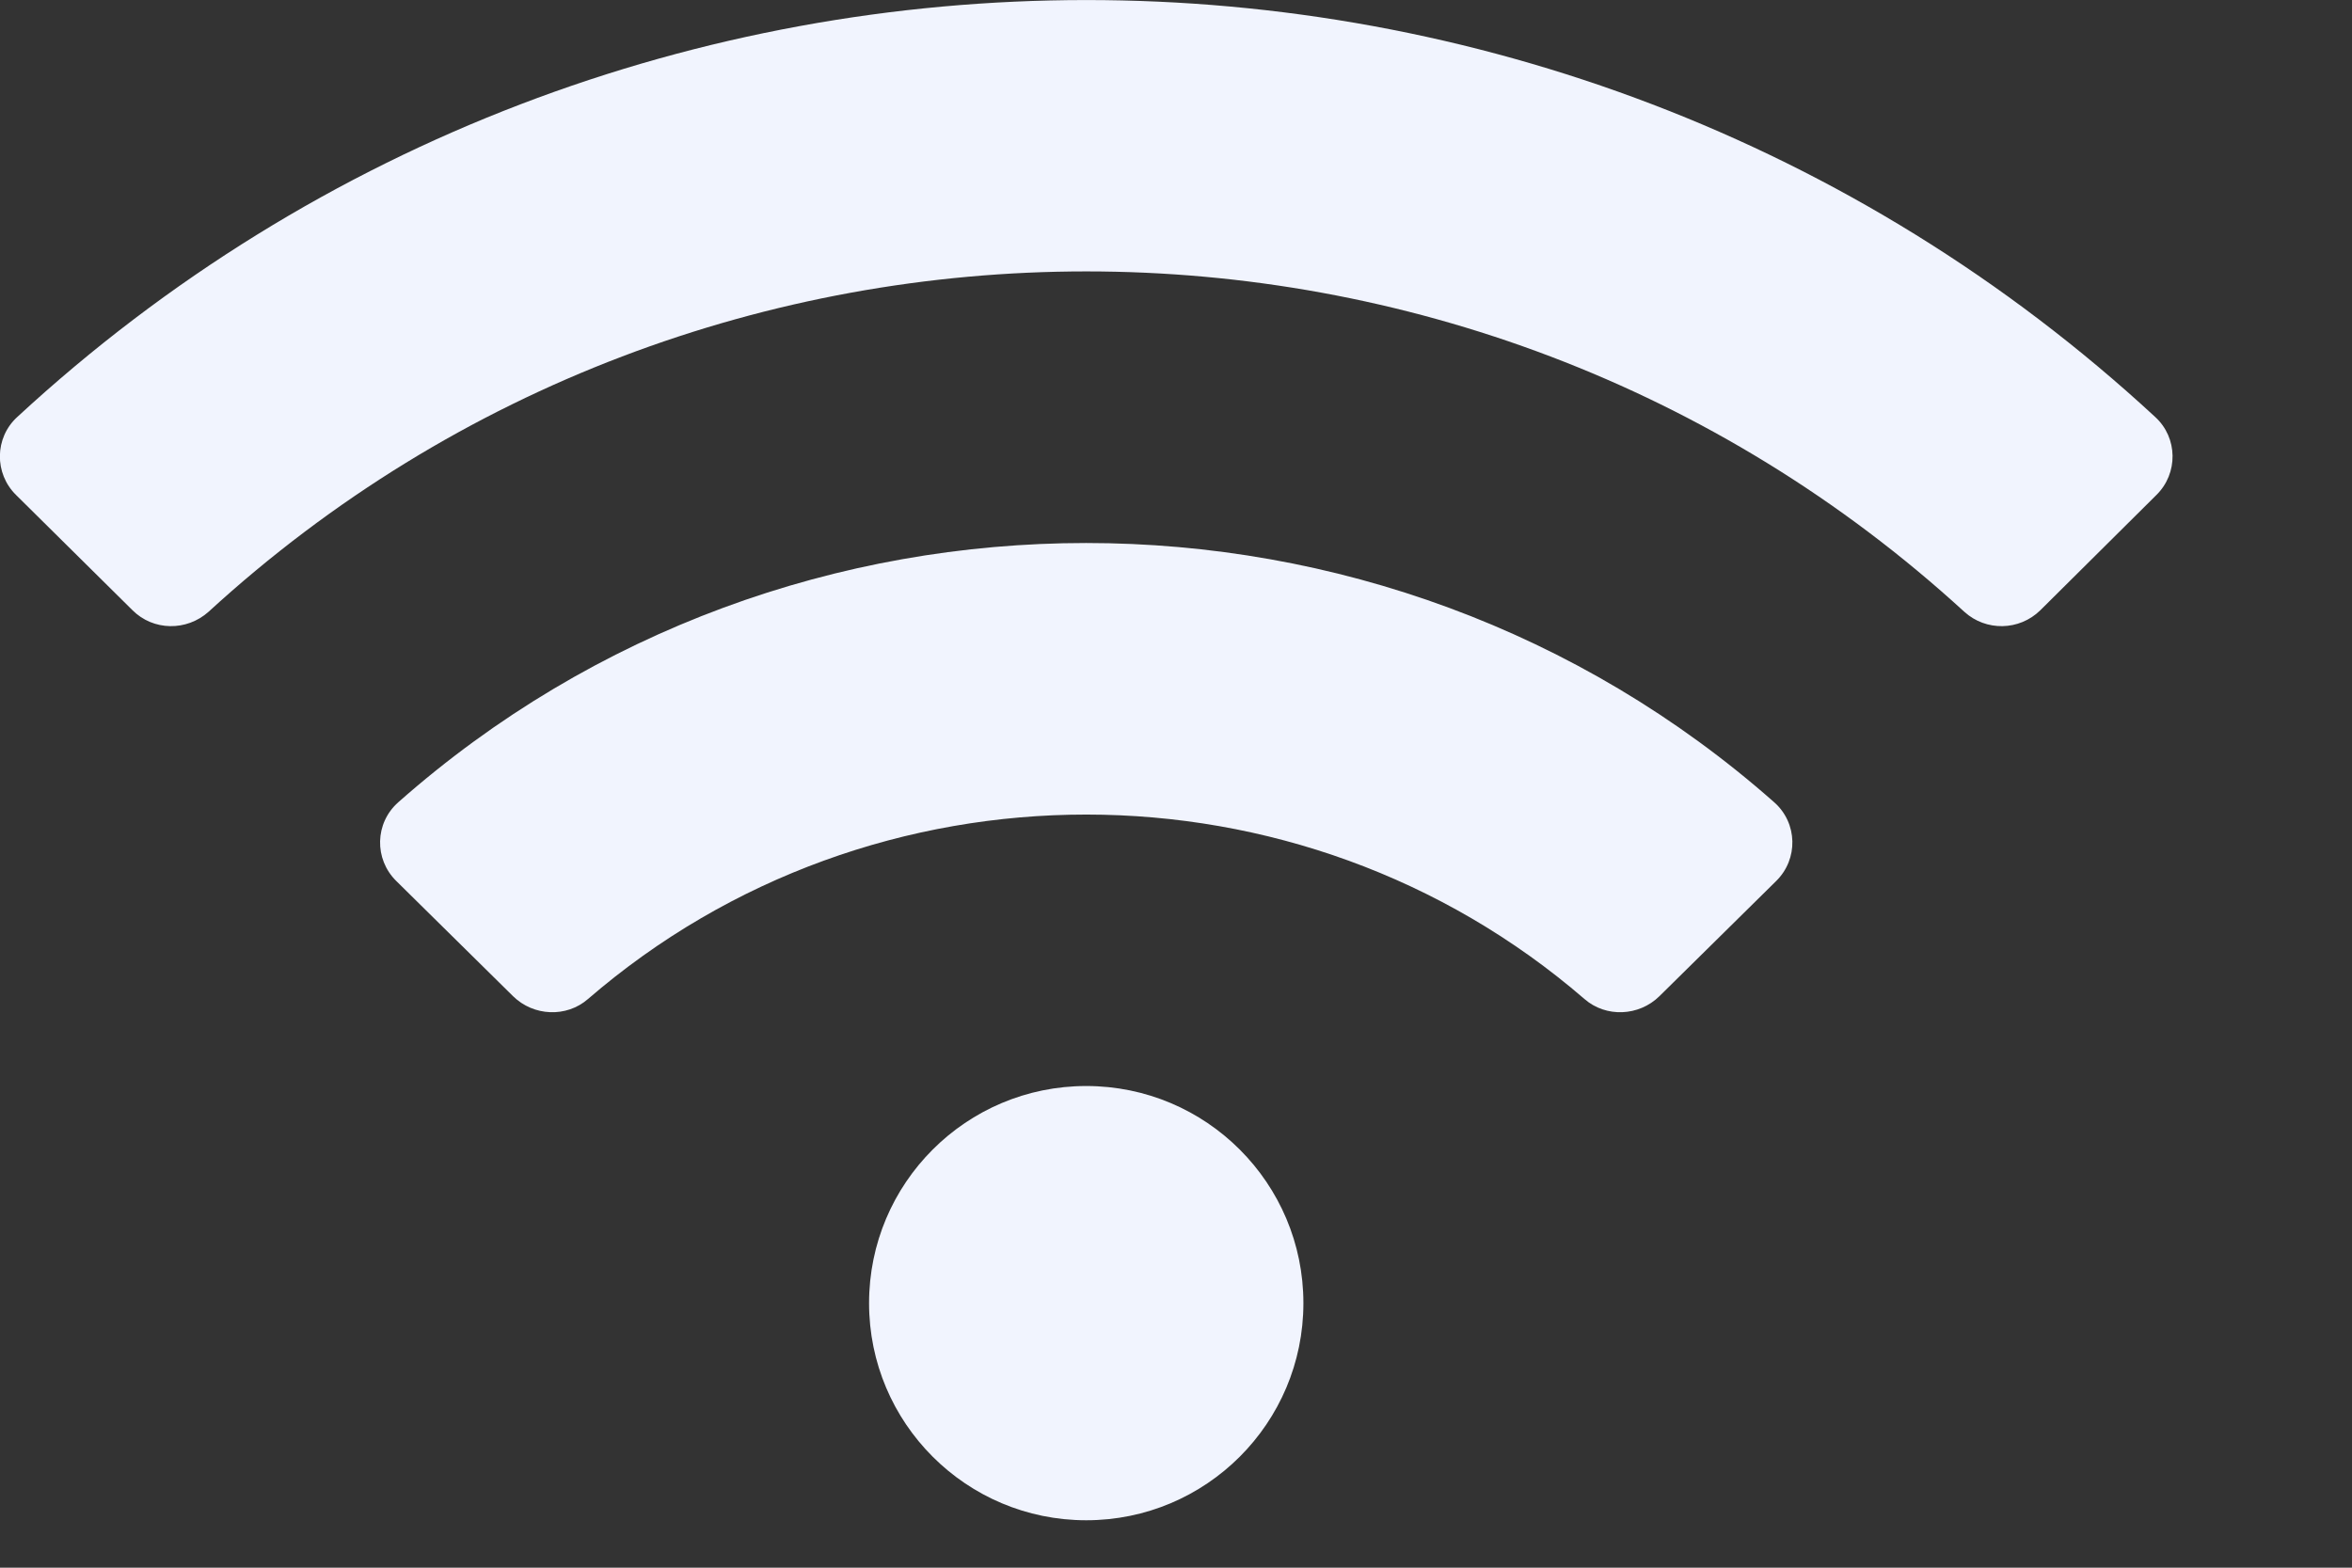 <?xml version="1.0" encoding="utf-8"?>
<svg xmlns="http://www.w3.org/2000/svg" fill="none" height="100%" overflow="visible" preserveAspectRatio="none" style="display: block;" viewBox="0 0 6 4" width="100%">
<rect x="0" y="0" width="6" height="4" fill="#333333" stroke="none"/>
<g id=" icon &quot;WiFi&quot;">
<path d="M5.498 1.064C3.964 -0.355 1.578 -0.354 0.044 1.064C-0.014 1.117 -0.015 1.208 0.041 1.263L0.338 1.557C0.391 1.61 0.476 1.611 0.532 1.561C1.795 0.403 3.747 0.403 5.011 1.561C5.066 1.611 5.151 1.61 5.205 1.557L5.501 1.263C5.557 1.208 5.556 1.117 5.498 1.064V1.064ZM2.771 2.771C2.465 2.771 2.217 3.019 2.217 3.325C2.217 3.631 2.465 3.879 2.771 3.879C3.077 3.879 3.325 3.631 3.325 3.325C3.325 3.019 3.077 2.771 2.771 2.771ZM4.526 2.047C3.528 1.165 2.013 1.165 1.016 2.047C0.956 2.1 0.954 2.192 1.011 2.248L1.309 2.542C1.361 2.593 1.445 2.597 1.5 2.549C2.227 1.921 3.316 1.922 4.042 2.549C4.097 2.597 4.181 2.593 4.233 2.542L4.531 2.248C4.588 2.192 4.586 2.1 4.526 2.047V2.047Z" fill="#F1F4FE" id="Vector"/>
</g>
</svg>
